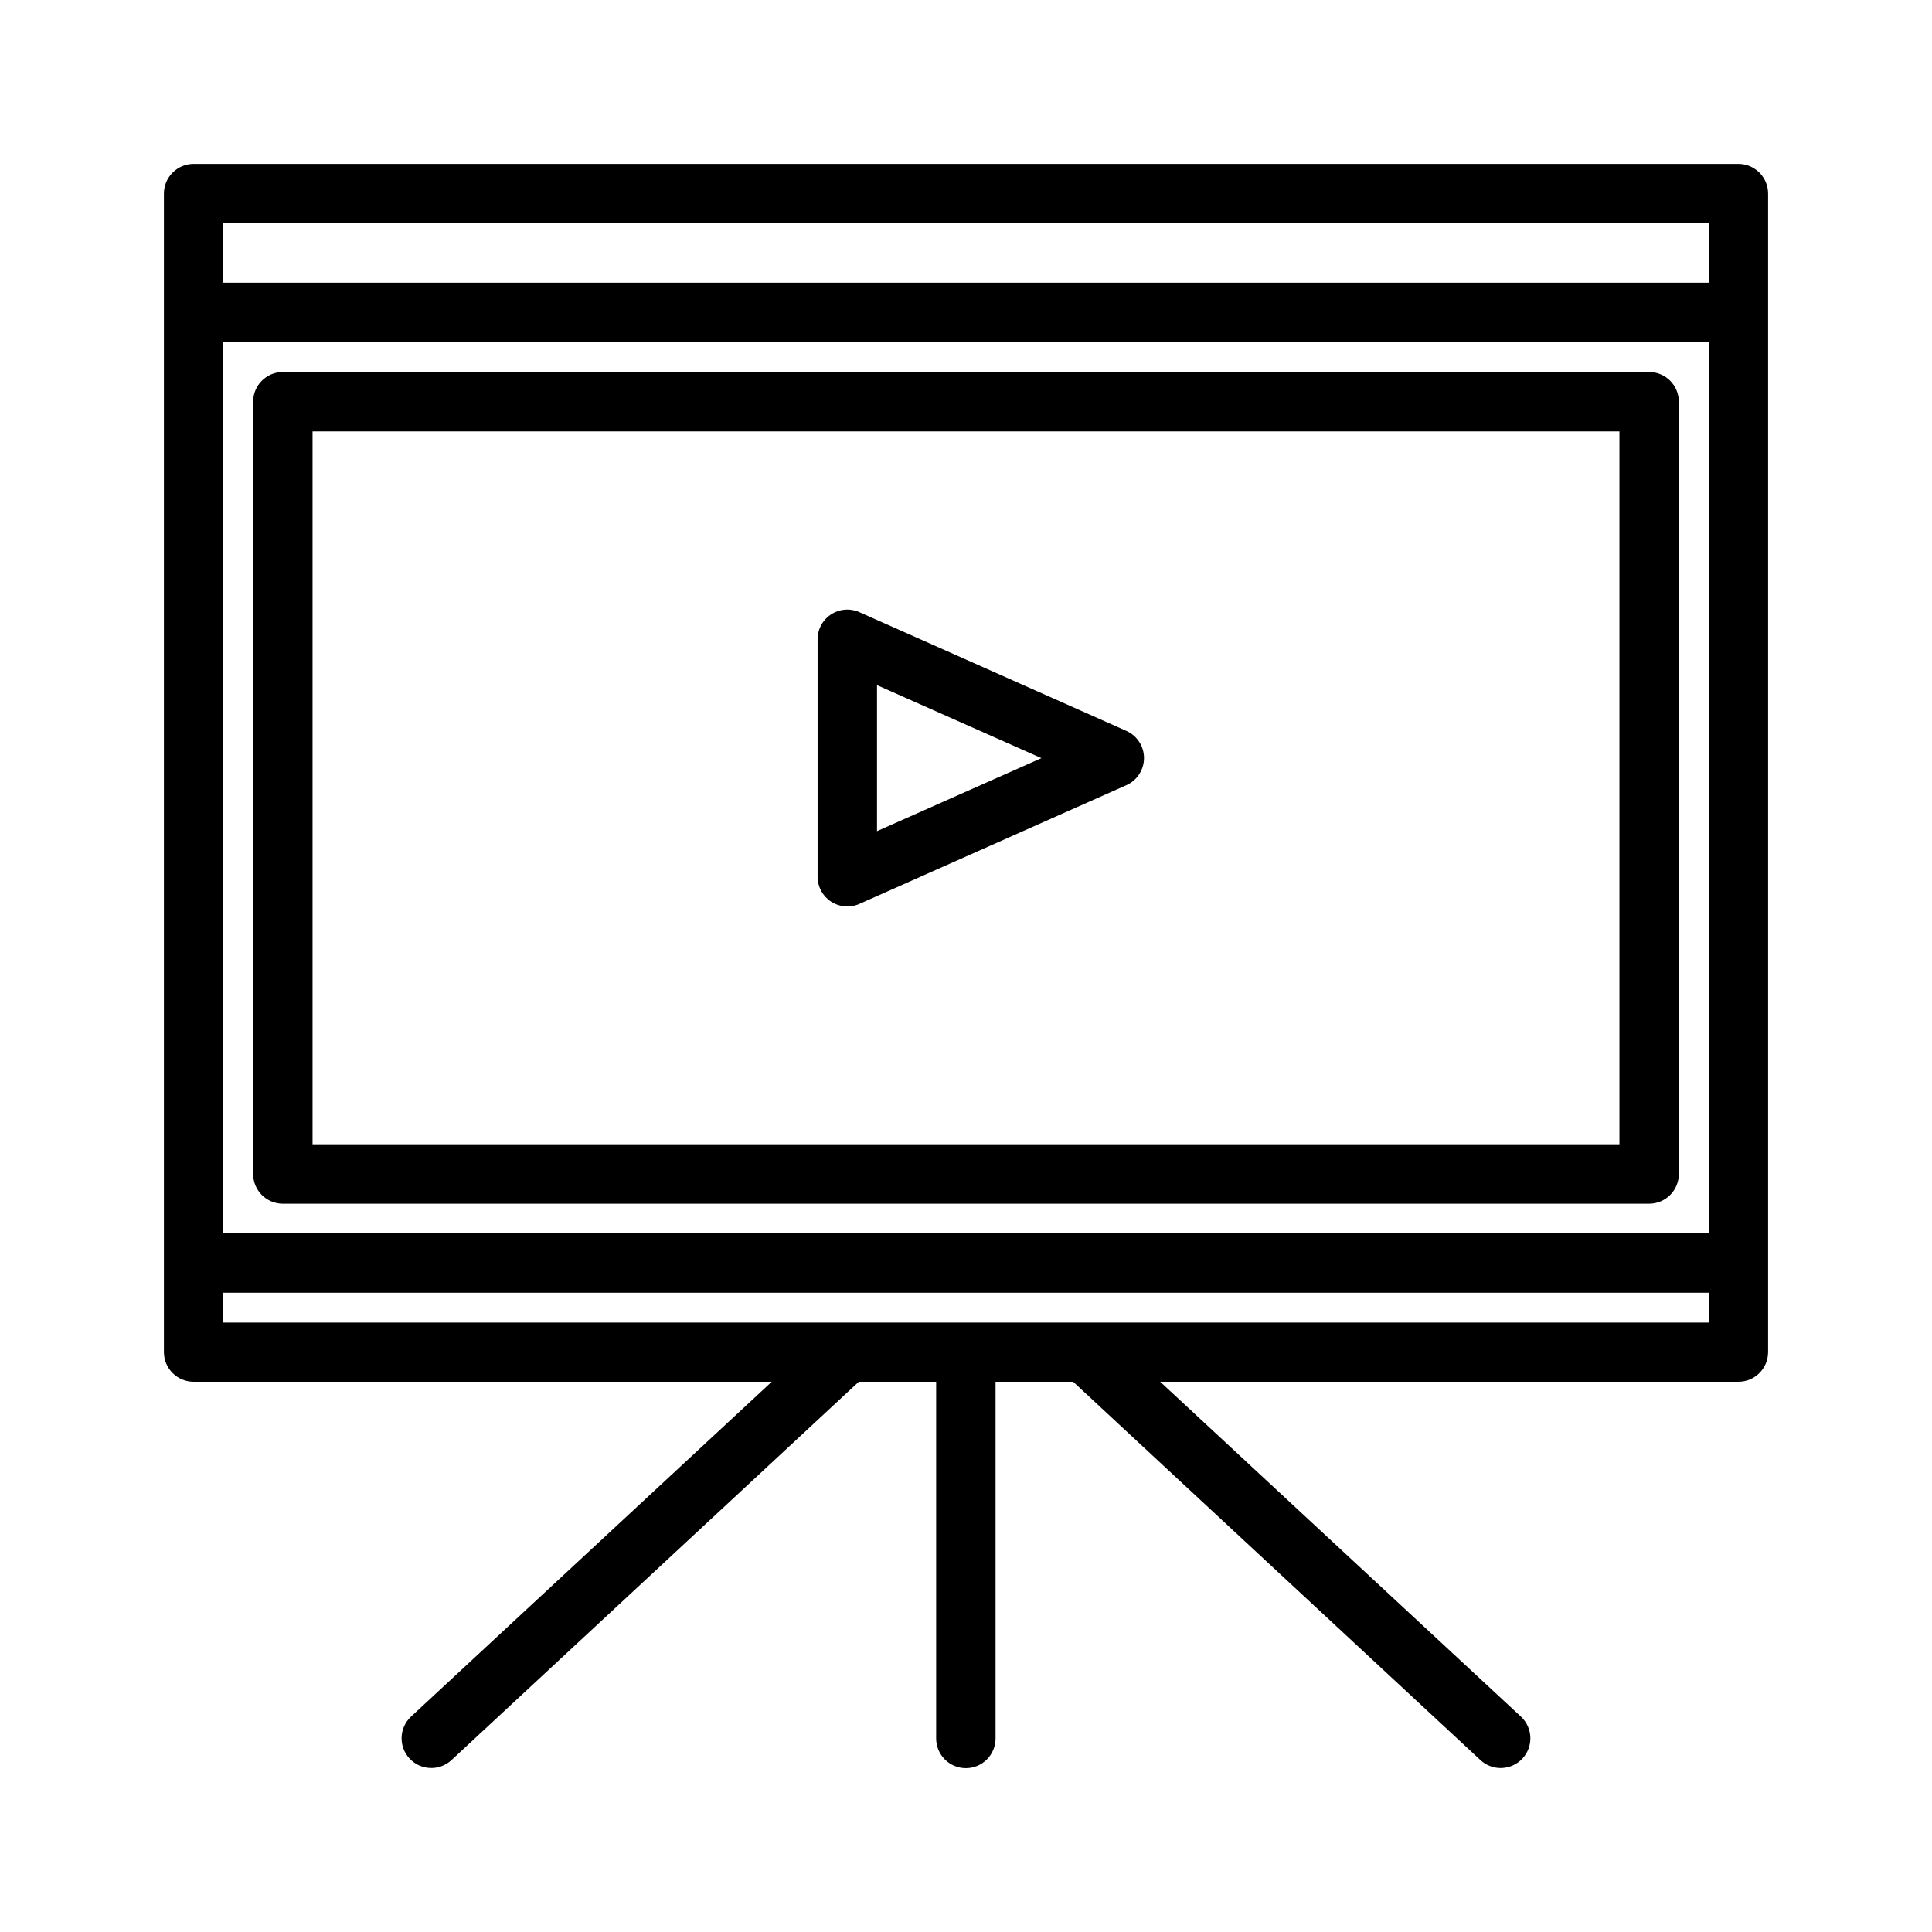 <?xml version="1.0" encoding="UTF-8"?>
<!-- Uploaded to: ICON Repo, www.iconrepo.com, Generator: ICON Repo Mixer Tools -->
<svg fill="#000000" width="800px" height="800px" version="1.1" viewBox="144 144 512 512" xmlns="http://www.w3.org/2000/svg">
 <path d="m195.34 187.44c-2.098-0.008-4.113 0.824-5.594 2.309-1.484 1.48-2.316 3.496-2.309 5.594v307c0.02 4.348 3.555 7.856 7.902 7.84h153.18l-95.602 88.746c-3.156 2.957-3.336 7.906-0.402 11.086 1.422 1.535 3.398 2.441 5.488 2.519 2.094 0.078 4.129-0.68 5.66-2.106l107.93-100.25h20.496v94.496c-0.012 2.098 0.82 4.113 2.305 5.598s3.496 2.312 5.598 2.305c2.086-0.008 4.086-0.844 5.555-2.328 1.473-1.48 2.293-3.488 2.285-5.574v-94.496h20.555l107.93 100.25c1.531 1.43 3.574 2.191 5.668 2.113 2.098-0.078 4.074-0.988 5.496-2.527 2.93-3.184 2.746-8.133-0.414-11.086l-95.605-88.746h153.2c4.348 0.016 7.883-3.492 7.902-7.84v-307c0.008-2.098-0.824-4.113-2.305-5.594-1.484-1.484-3.5-2.316-5.598-2.309zm7.844 15.746h393.64v15.742h-393.64zm0 31.488h393.64v236.16h-393.64zm15.742 7.918c-4.324 0.016-7.824 3.516-7.84 7.84v204.66c-0.016 4.348 3.492 7.887 7.84 7.902h362.14c4.348-0.016 7.859-3.555 7.84-7.902v-204.66c-0.016-4.324-3.516-7.824-7.84-7.84zm7.902 15.742h346.34v188.91h-346.34zm139.78 47.449c-3.496 0.887-5.941 4.035-5.938 7.641v62.992c0.02 2.648 1.371 5.109 3.594 6.547 2.223 1.441 5.023 1.668 7.445 0.602l70.836-31.504c2.816-1.273 4.625-4.078 4.625-7.172s-1.809-5.898-4.625-7.172l-70.836-31.504c-1.605-0.707-3.402-0.859-5.102-0.43zm9.809 19.785 43.57 19.344-43.57 19.355zm-173.23 161.02h393.64v7.902h-393.64z"/>
</svg>